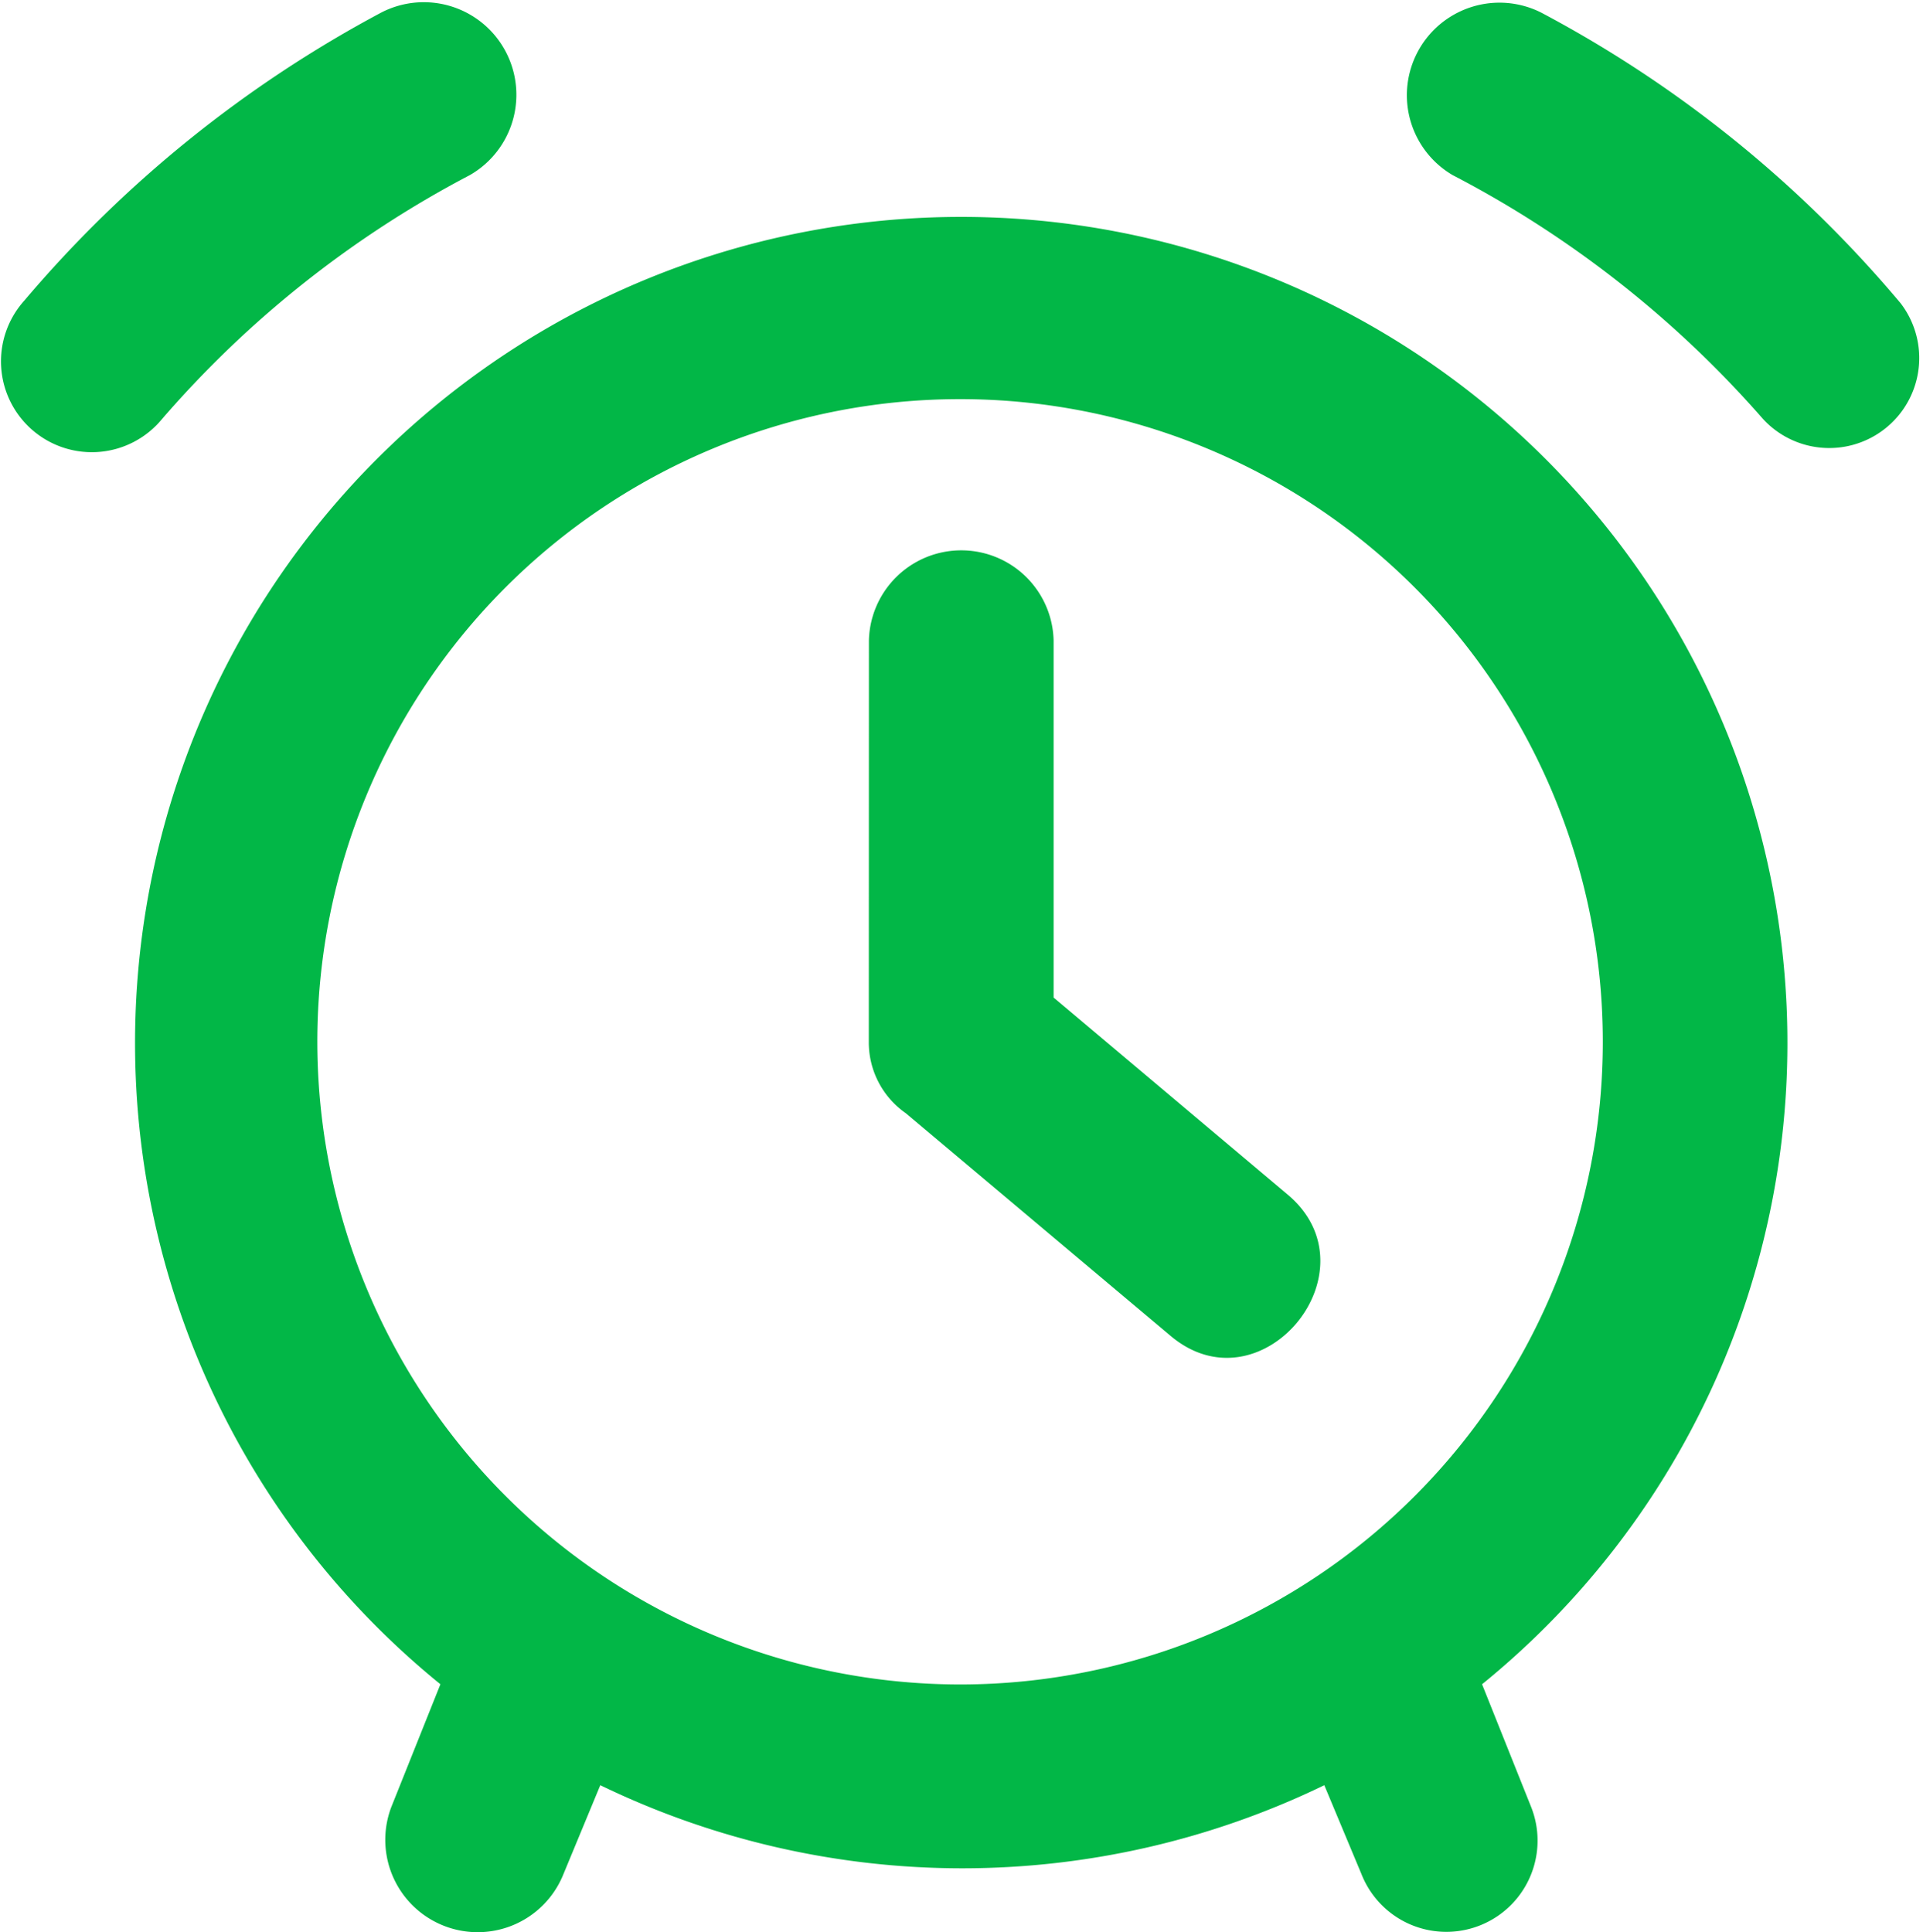 <svg id="Group_666" data-name="Group 666" xmlns="http://www.w3.org/2000/svg" xmlns:xlink="http://www.w3.org/1999/xlink" width="36.324" height="36.5" viewBox="0 0 36.324 36.5">
  <defs>
    <clipPath id="clip-path">
      <rect id="Rectangle_636" data-name="Rectangle 636" width="36.324" height="36.5" fill="#02b747"/>
    </clipPath>
  </defs>
  <g id="Group_665" data-name="Group 665" clip-path="url(#clip-path)">
    <path id="Path_1016" data-name="Path 1016" d="M18.181,31.822A12.141,12.141,0,1,0,5.994,19.682,12.149,12.149,0,0,0,18.181,31.822M10.645,35.4a1.745,1.745,0,0,1-3.256-1.256l.93-2.326a15.606,15.606,0,1,1,19.676,0l.93,2.326a1.723,1.723,0,0,1-3.21,1.256l-.7-1.675a15.676,15.676,0,0,1-13.676,0ZM.458,5.68A23.034,23.034,0,0,1,7.2.238a1.749,1.749,0,0,1,1.675,3.07A19.893,19.893,0,0,0,3.063,7.913,1.716,1.716,0,1,1,.458,5.68M35.9,5.727a1.7,1.7,0,0,1-2.6,2.186,20.086,20.086,0,0,0-5.861-4.605A1.749,1.749,0,0,1,29.112.238,22.784,22.784,0,0,1,35.9,5.727M16.413,12.1a1.745,1.745,0,0,1,3.489,0v6.745l4.419,3.721c1.721,1.442-.512,4.14-2.233,2.651l-4.977-4.186a1.63,1.63,0,0,1-.7-1.349Z" transform="translate(0 0)" fill="#02b747"/>
  </g>
</svg>
